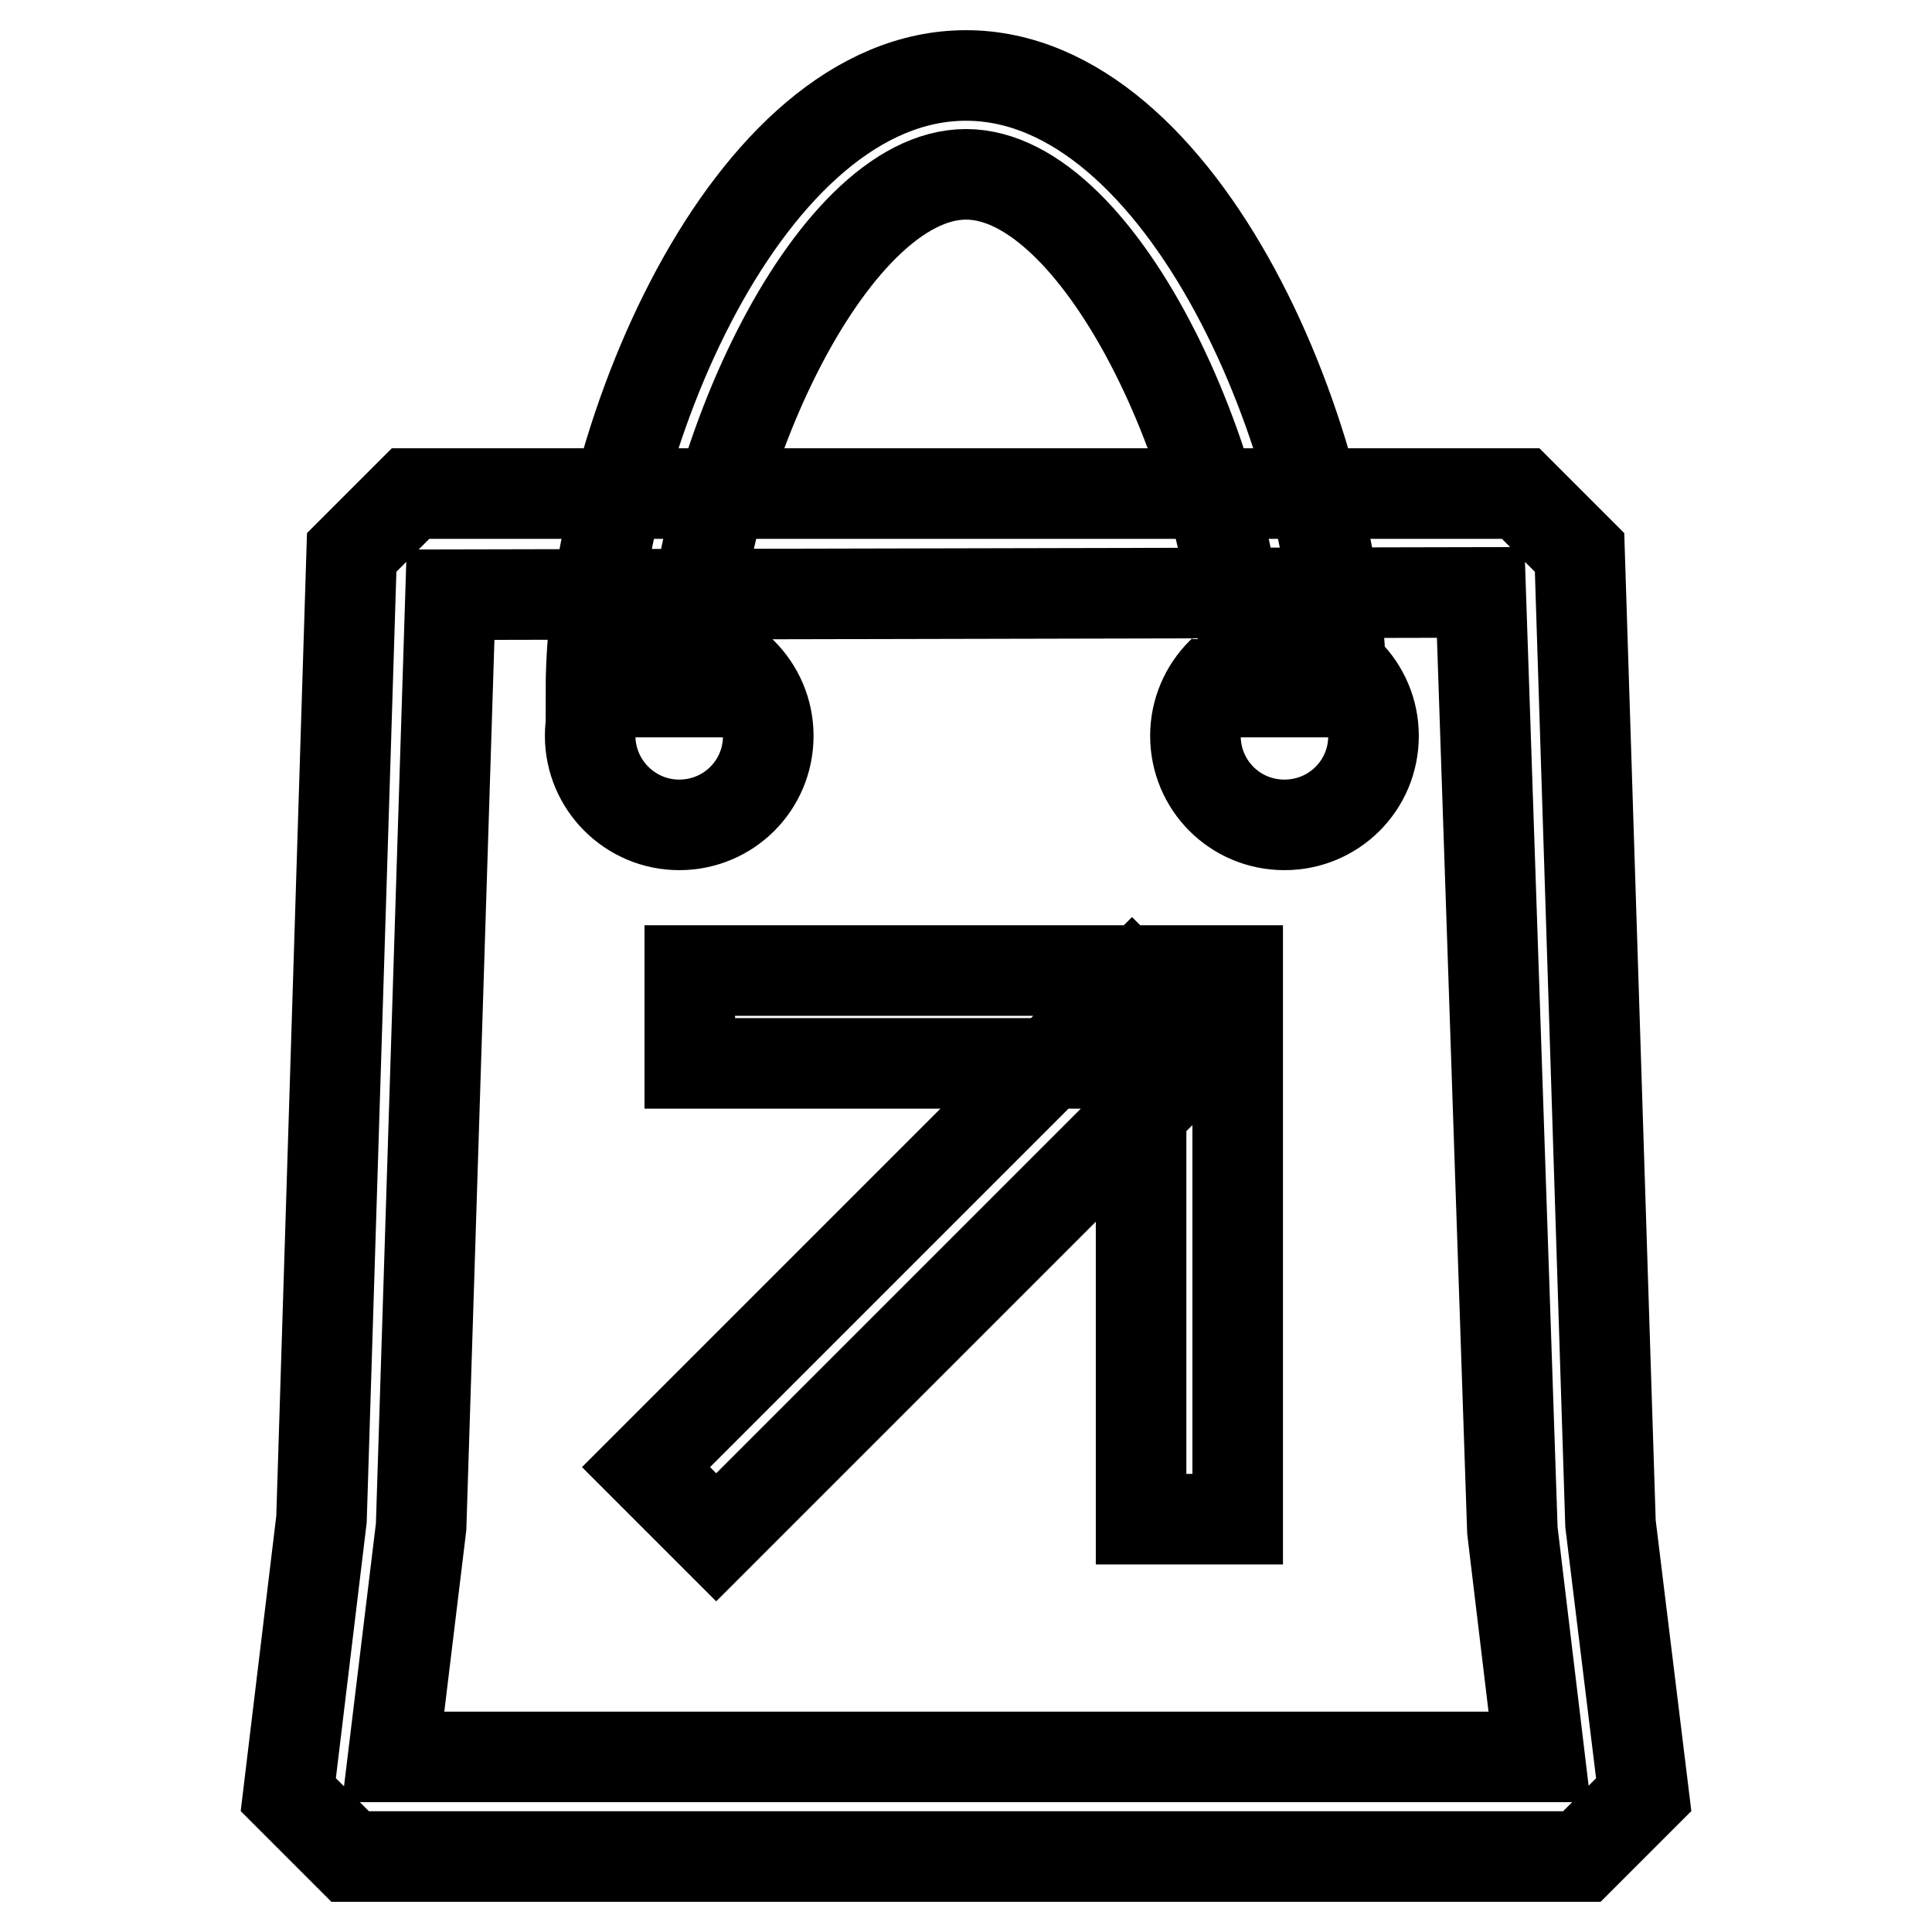<?xml version="1.0" encoding="utf-8"?>
<!-- Svg Vector Icons : http://www.onlinewebfonts.com/icon -->
<!DOCTYPE svg PUBLIC "-//W3C//DTD SVG 1.1//EN" "http://www.w3.org/Graphics/SVG/1.1/DTD/svg11.dtd">
<svg version="1.1" xmlns="http://www.w3.org/2000/svg" xmlns:xlink="http://www.w3.org/1999/xlink" x="0px" y="0px" viewBox="0 0 256 256" enable-background="new 0 0 256 256" xml:space="preserve">
<g><g><path stroke-width="12" fill-opacity="0" stroke="#000000"  d="M177.7,91.7h-13.2c0-28.7-18.4-68.6-36.5-68.6c-18.1,0-36.5,39.9-36.5,68.6H78.3C78.3,58.8,99.1,10,128,10C156.8,10,177.7,58.8,177.7,91.7L177.7,91.7z M209.6,246H46.4l-8.2-8.2l4.4-36.5l4-128.1l7.8-7.8h147.1l7.8,7.8l4.1,128.7l4.4,35.9L209.6,246L209.6,246z M52.1,232.8h151.9l-3.6-30l-4.2-124.3L59.7,78.8l-3.9,123.5L52.1,232.8L52.1,232.8z M150,130l9.3,9.3l-64.4,64.4l-9.3-9.3L150,130L150,130z M91.4,128.6H164v12.3H91.4V128.6L91.4,128.6z M151.2,135.1H164v66.2h-12.8V135.1L151.2,135.1z M101.8,97.5c0,6.6-5.3,11.8-11.8,11.8c-6.5,0-11.8-5.3-11.8-11.8S83.4,85.7,90,85.7C96.5,85.7,101.8,91,101.8,97.5L101.8,97.5z M182,97.5c0,6.6-5.3,11.8-11.8,11.8c-6.6,0-11.8-5.3-11.8-11.8s5.3-11.8,11.8-11.8C176.7,85.7,182,91,182,97.5L182,97.5z"/></g></g>
</svg>